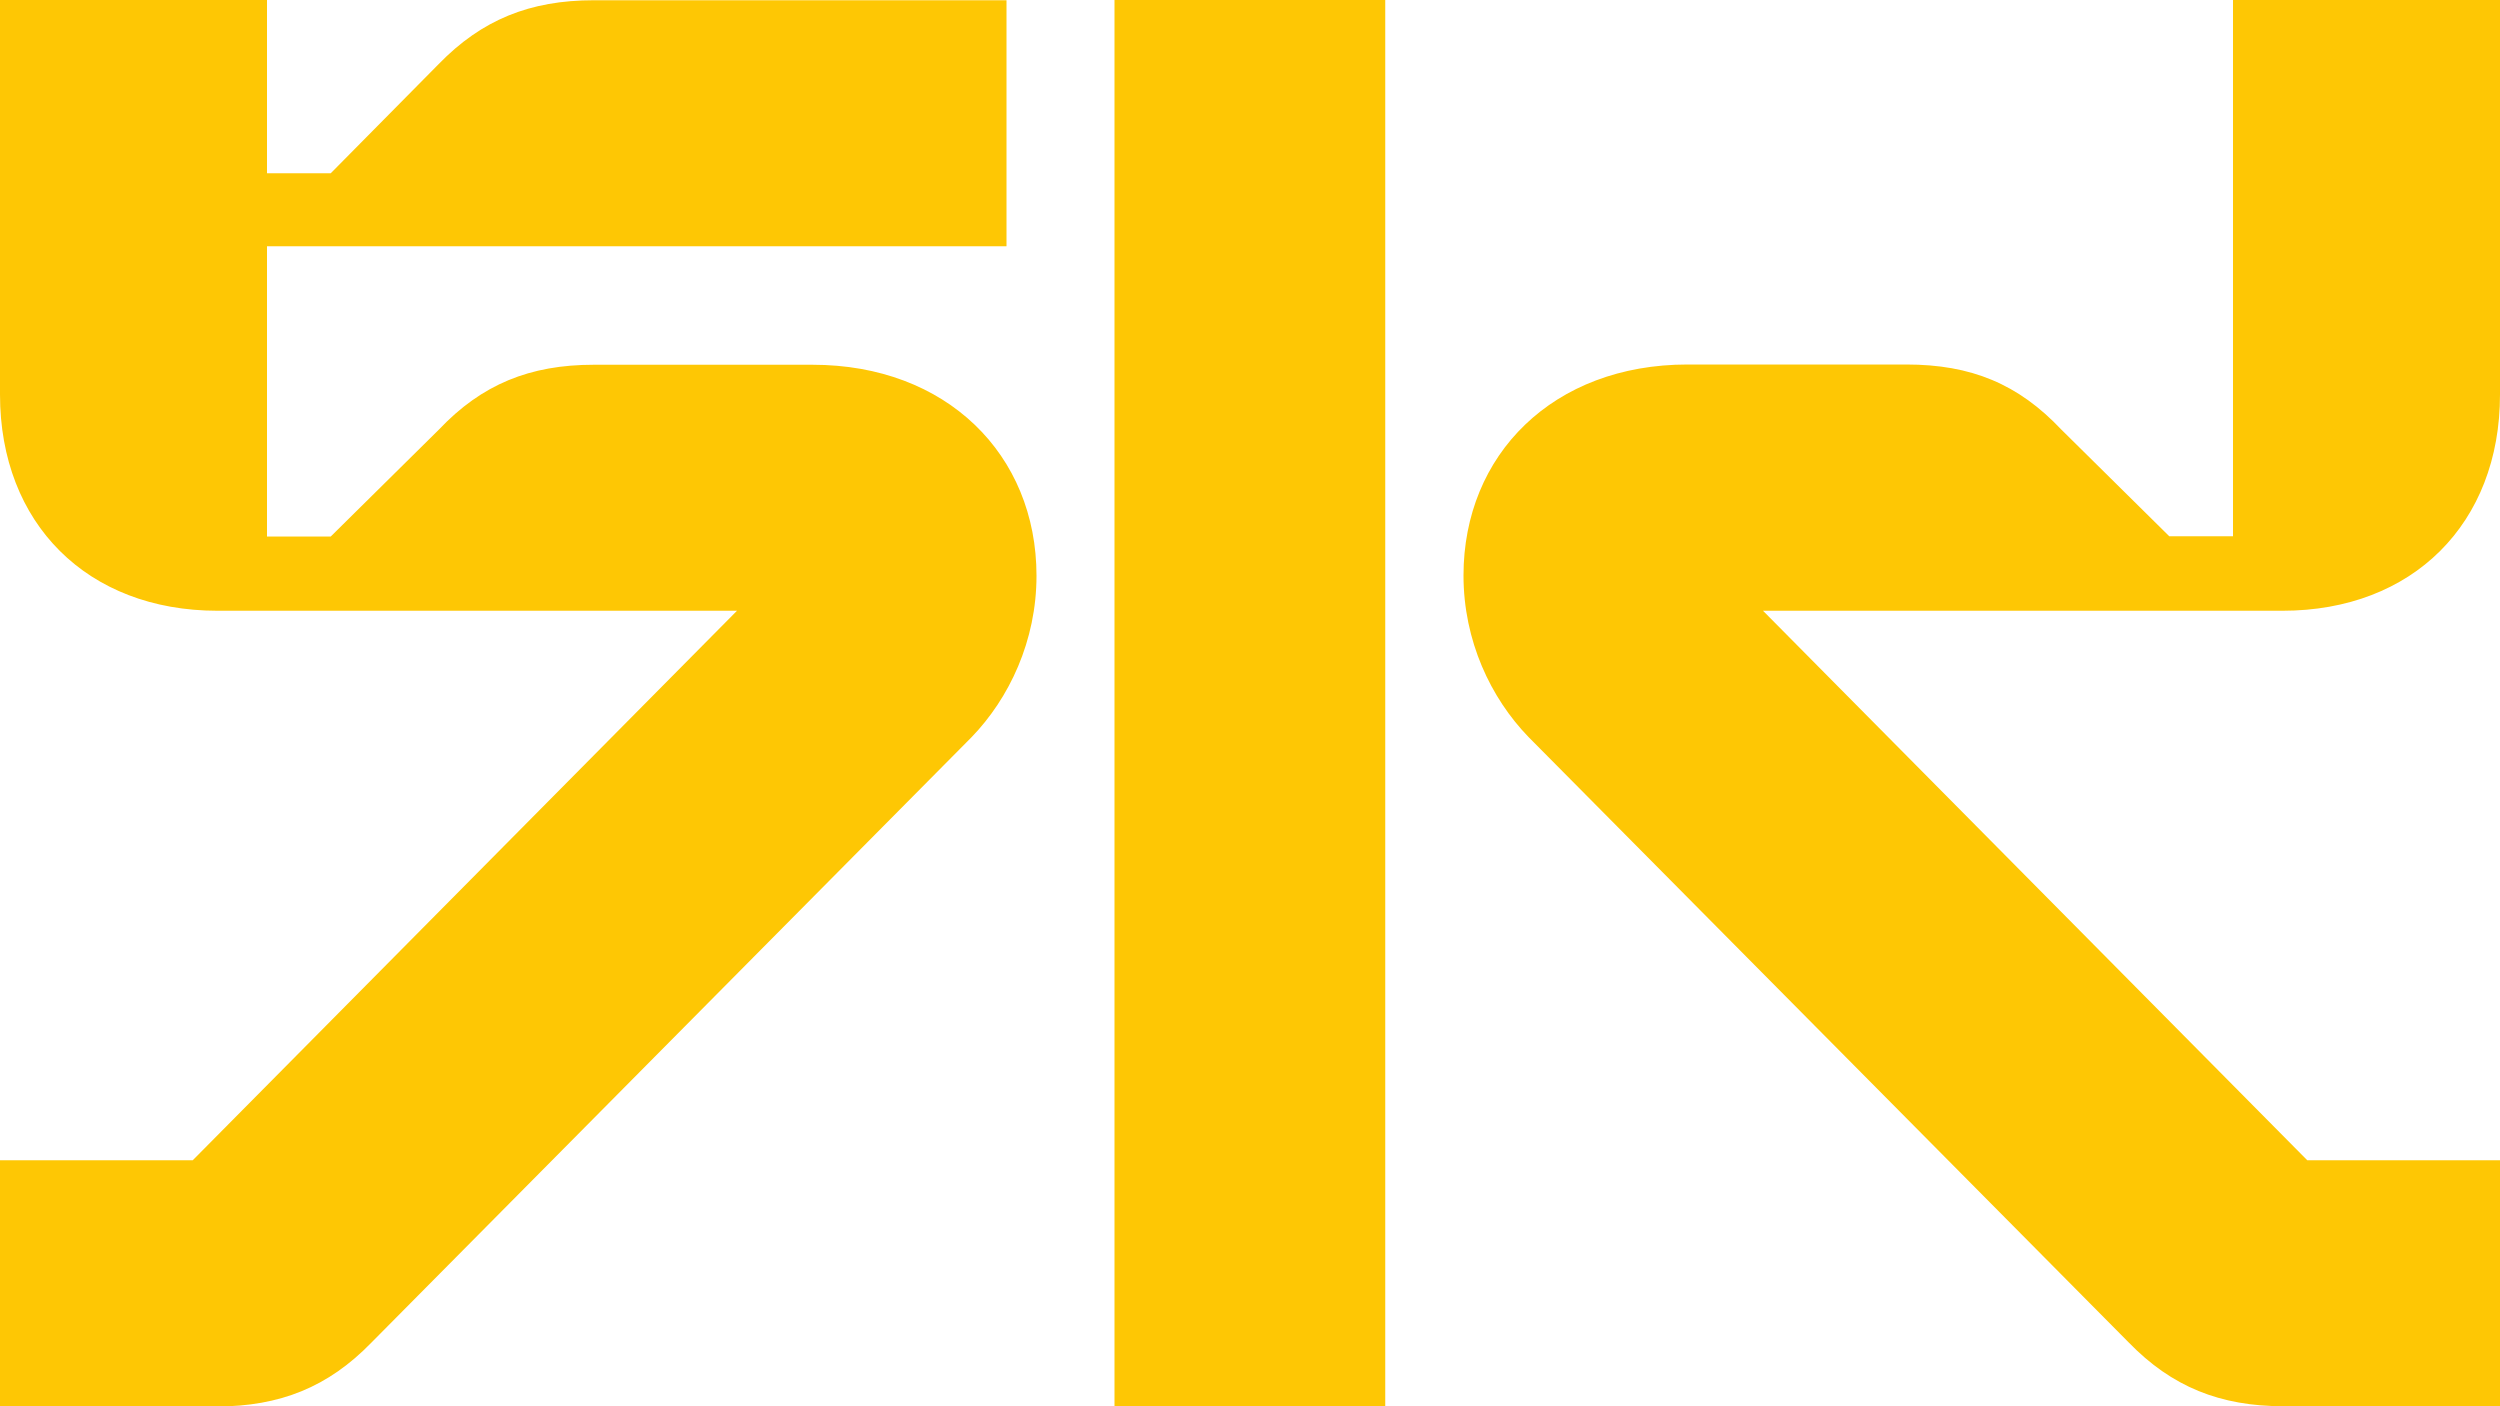 <?xml version="1.0" encoding="UTF-8"?>
<svg id="Logotyp_Outline" data-name="Logotyp – Outline" xmlns="http://www.w3.org/2000/svg" viewBox="0 0 100 56.25">
  <path d="m0,46.41h7.71l21.77-21.98H8.7C3.49,24.43,0,20.94,0,15.78V0h10.68v6.93h2.55l4.32-4.37c1.72-1.77,3.65-2.55,6.2-2.55h16.51v9.84H10.68v11.61h2.55l4.32-4.27c1.72-1.82,3.65-2.6,6.2-2.6h8.75c5.36,0,8.96,3.59,8.96,8.44,0,2.6-1.09,4.9-2.6,6.46l-24.01,24.22c-1.72,1.77-3.65,2.55-6.2,2.55H0v-9.84ZM44.58,0h10.83v56.25h-10.83V0Zm40.57,53.7l-24.01-24.22c-1.51-1.56-2.6-3.85-2.6-6.46,0-4.84,3.59-8.44,8.96-8.44h8.75c2.6,0,4.48.78,6.2,2.6l4.32,4.27h2.55V0h10.68v15.78c0,5.16-3.49,8.65-8.7,8.65h-20.78l21.77,21.98h7.71v9.84h-8.65c-2.55,0-4.48-.78-6.2-2.55Z" style="fill: #fec704; stroke-width: 0px;"/>
</svg>